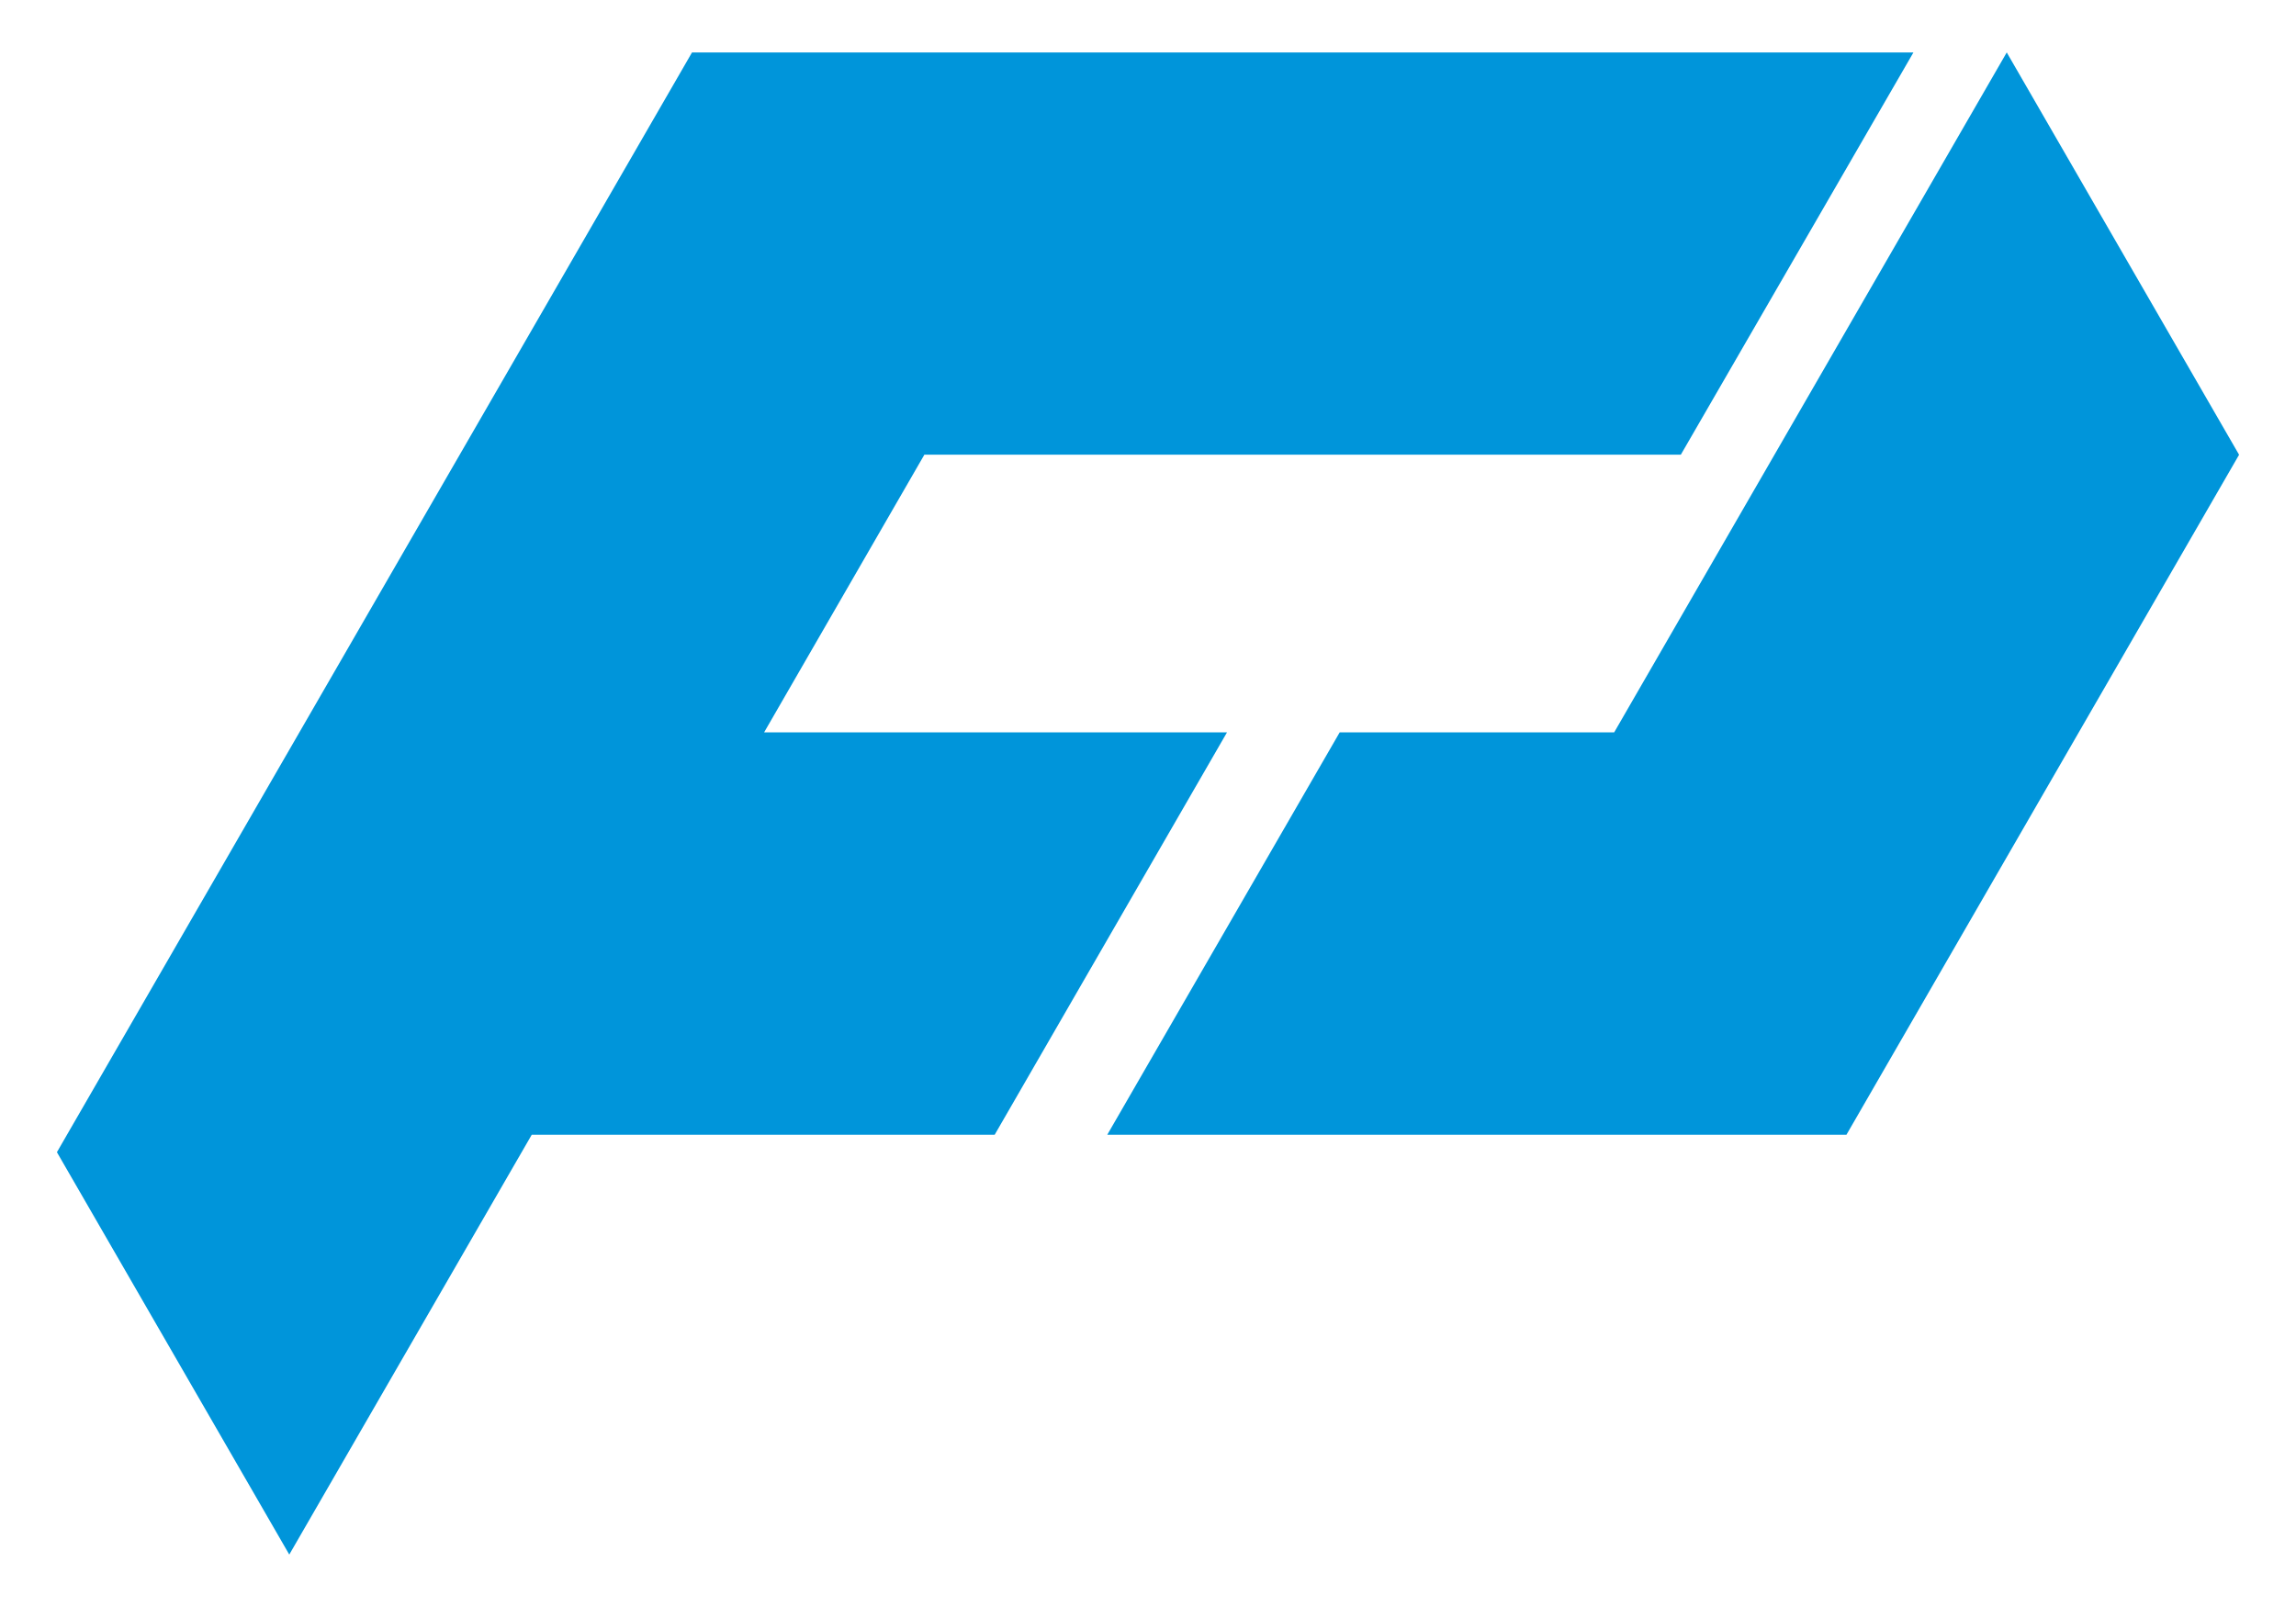 <?xml version="1.0" encoding="UTF-8"?> <!-- Creator: CorelDRAW --> <svg xmlns="http://www.w3.org/2000/svg" xmlns:xlink="http://www.w3.org/1999/xlink" xmlns:xodm="http://www.corel.com/coreldraw/odm/2003" xml:space="preserve" width="1000px" height="700px" style="shape-rendering:geometricPrecision; text-rendering:geometricPrecision; image-rendering:optimizeQuality; fill-rule:evenodd; clip-rule:evenodd" viewBox="0 0 1000 700"> <defs> <style type="text/css"> <![CDATA[ .fil0 {fill:#0095DA} ]]> </style> </defs> <g id="Слой_x0020_1">  <path class="fil0" d="M231.58 494.29l201.64 0c33.74,-58.42 67.47,-116.84 101.19,-175.28l-201.61 0 69.81 -120.97 329.47 0c33.71,-58.32 67.49,-116.72 101.3,-175.2l-531.98 0 -230.13 398.56 -46.48 80.49 101.2 175.27 105.6 -182.87 0 0 -0.01 0zm471.46 -175.28l-119.55 0c-33.76,58.38 -67.49,116.8 -101.23,175.28l321.94 0 171.01 -296.2 -101.19 -175.25 -170.98 296.17 0 0zm0 0z"></path> </g> </svg> 